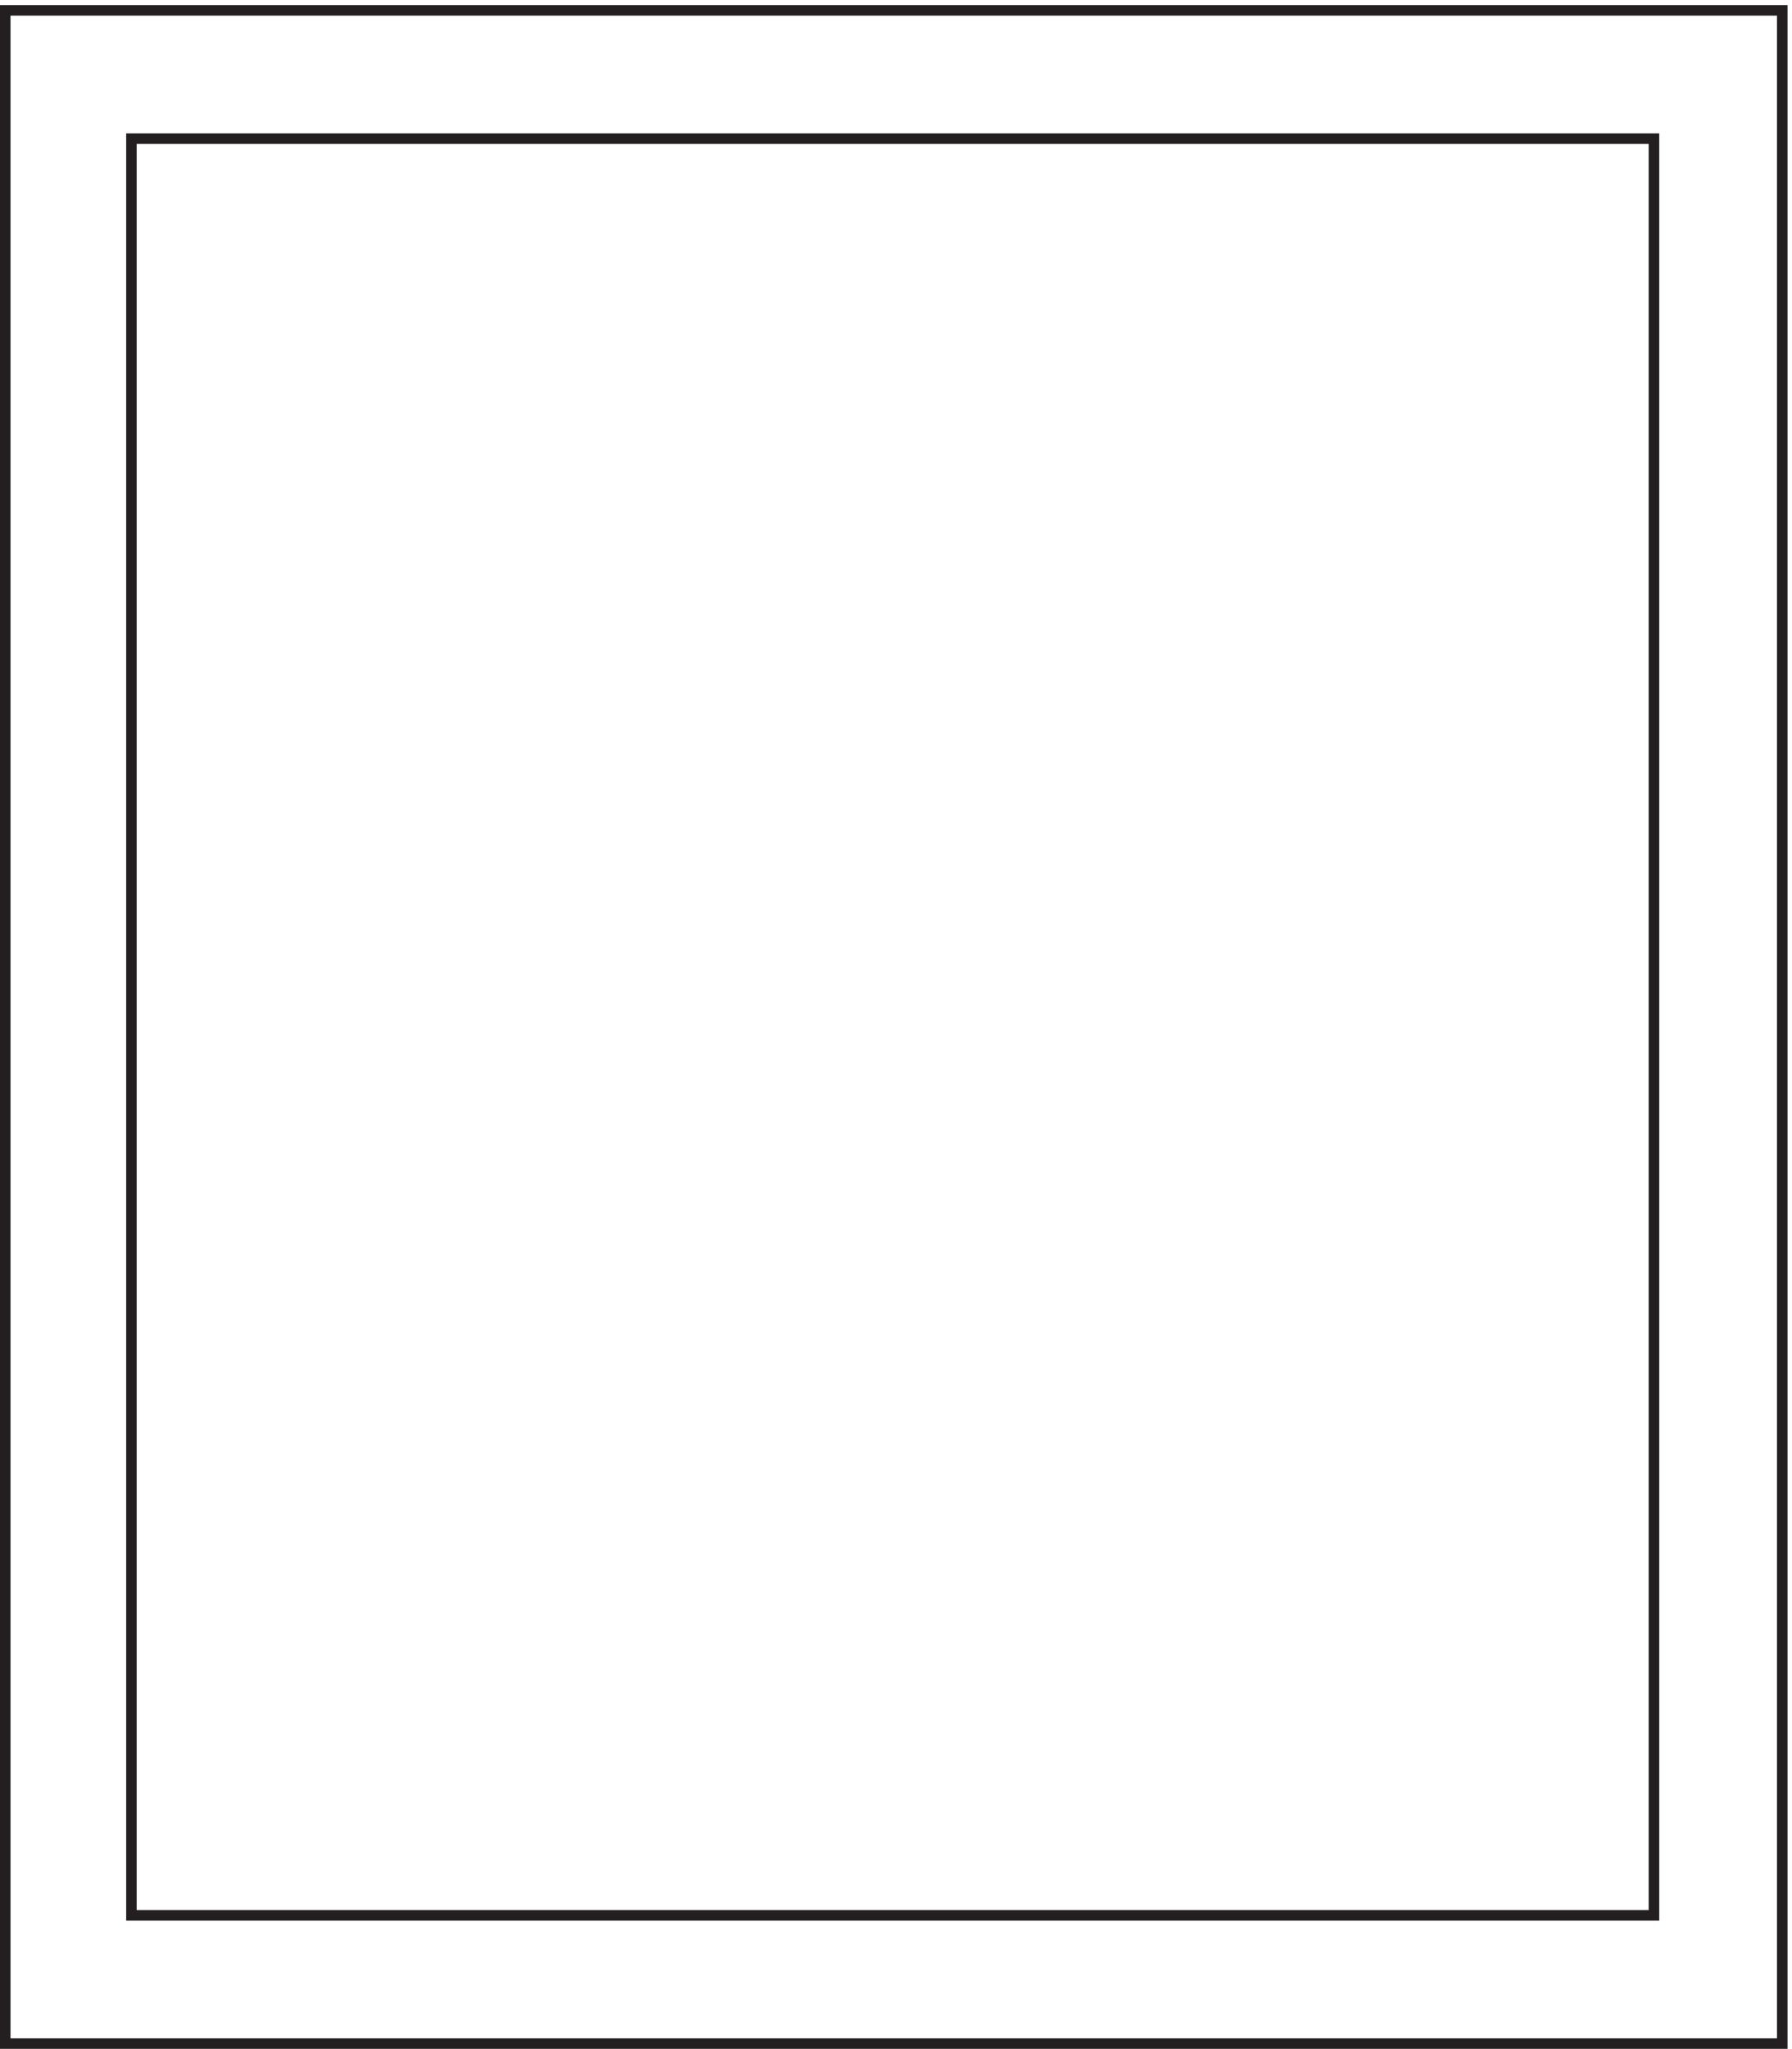 <svg xmlns="http://www.w3.org/2000/svg" xml:space="preserve" width="170" height="194.4"><path d="M3.332 3.16v1450.5H1270.83V3.16Z" style="fill:none;stroke:#231f20;stroke-width:7.5;stroke-linecap:butt;stroke-linejoin:miter;stroke-miterlimit:10;stroke-dasharray:none;stroke-opacity:1" transform="matrix(.133 0 0 -.133 .056 194.321)"/><path d="M93.332 94.66v1267.5H1179.33V94.66Z" style="fill:none;stroke:#231f20;stroke-width:7.5;stroke-linecap:butt;stroke-linejoin:miter;stroke-miterlimit:10;stroke-dasharray:none;stroke-opacity:1" transform="matrix(.133 0 0 -.133 .056 194.321)"/></svg>
